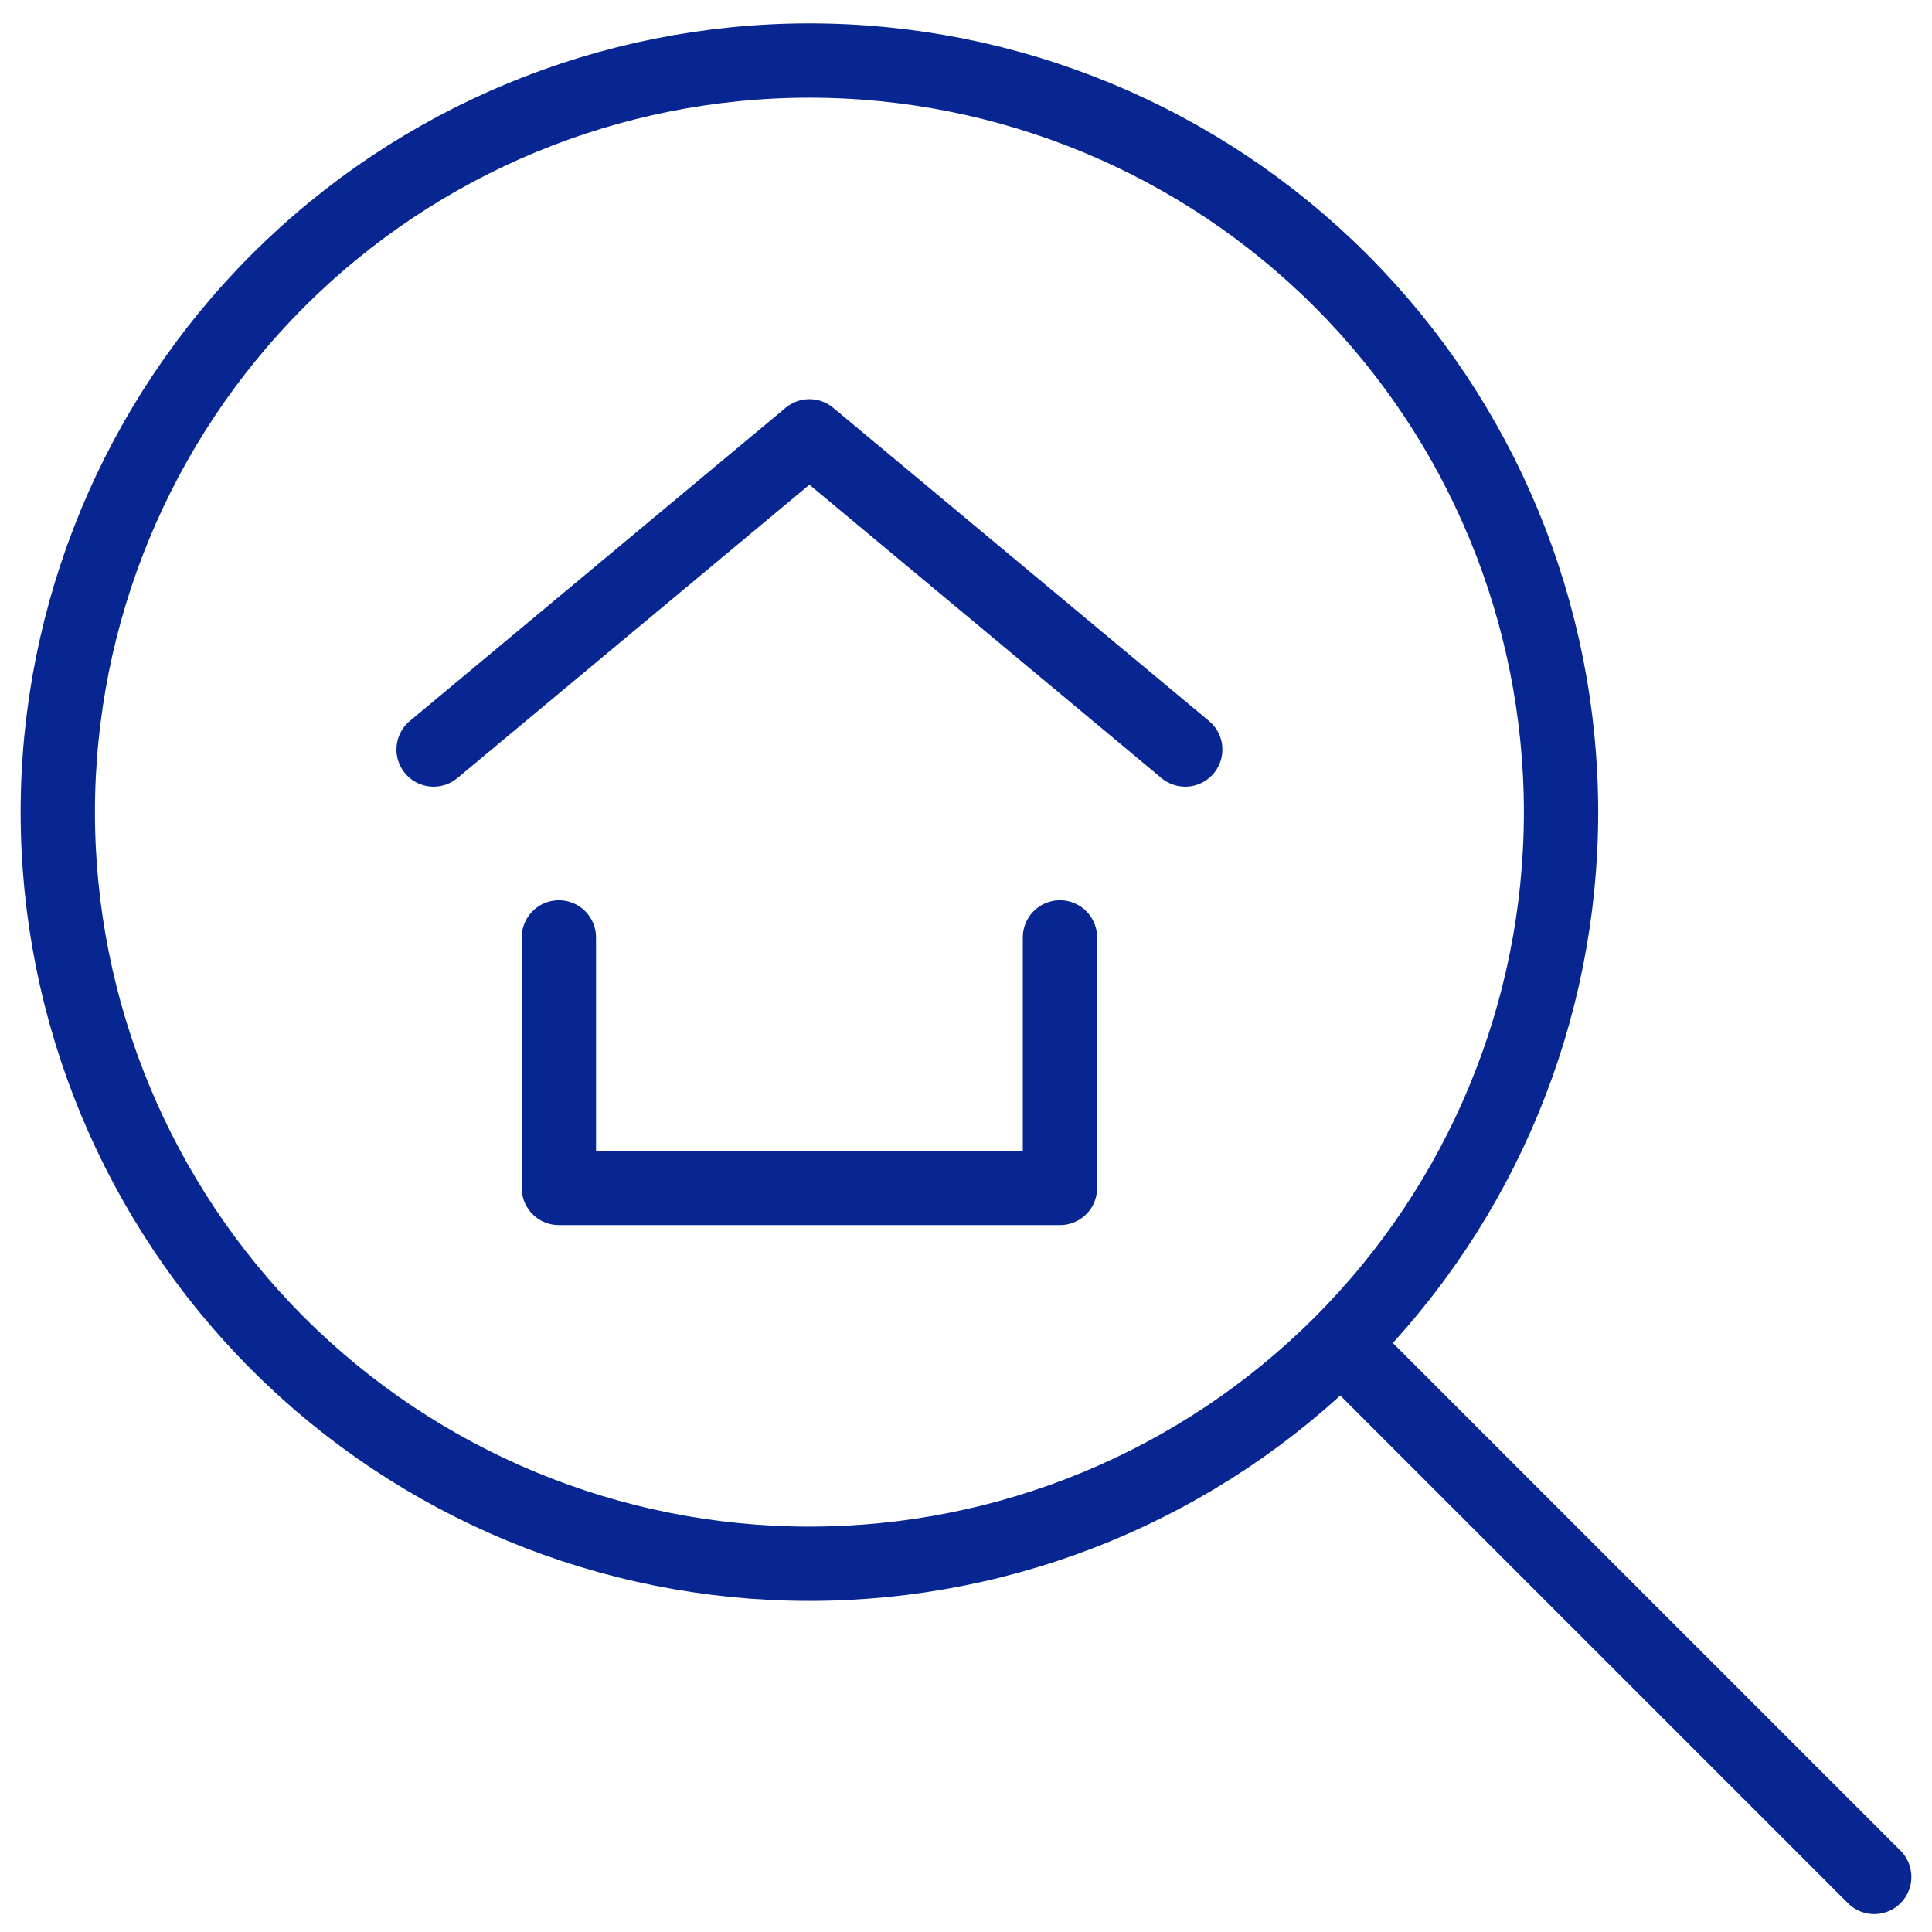 <svg width="78" height="78" viewBox="0 0 78 78" fill="none" xmlns="http://www.w3.org/2000/svg">
<g id="Group">
<g id="House">
<path id="Vector" d="M42.793 37.846V47.961H22.563V37.846" stroke="#072692" stroke-width="3" stroke-linecap="round" stroke-linejoin="round"/>
<path id="Vector_2" d="M17.506 30.26L32.678 17.616L47.851 30.26" stroke="#072692" stroke-width="3" stroke-linecap="round" stroke-linejoin="round"/>
</g>
<g id="Glass">
<path id="Vector_3" d="M2.333 32.789C2.333 40.837 5.531 48.555 11.221 54.246C16.912 59.937 24.63 63.133 32.678 63.133C40.726 63.133 48.445 59.937 54.135 54.246C59.826 48.555 63.023 40.837 63.023 32.789C63.023 24.741 59.826 17.022 54.135 11.332C48.445 5.641 40.726 2.444 32.678 2.444C24.63 2.444 16.912 5.641 11.221 11.332C5.531 17.022 2.333 24.741 2.333 32.789Z" stroke="#072692" stroke-width="3" stroke-linecap="round" stroke-linejoin="round"/>
<path id="Vector_4" d="M75.667 75.777L54.173 54.283" stroke="#072692" stroke-width="3" stroke-linecap="round" stroke-linejoin="round"/>
</g>
</g>
</svg>
